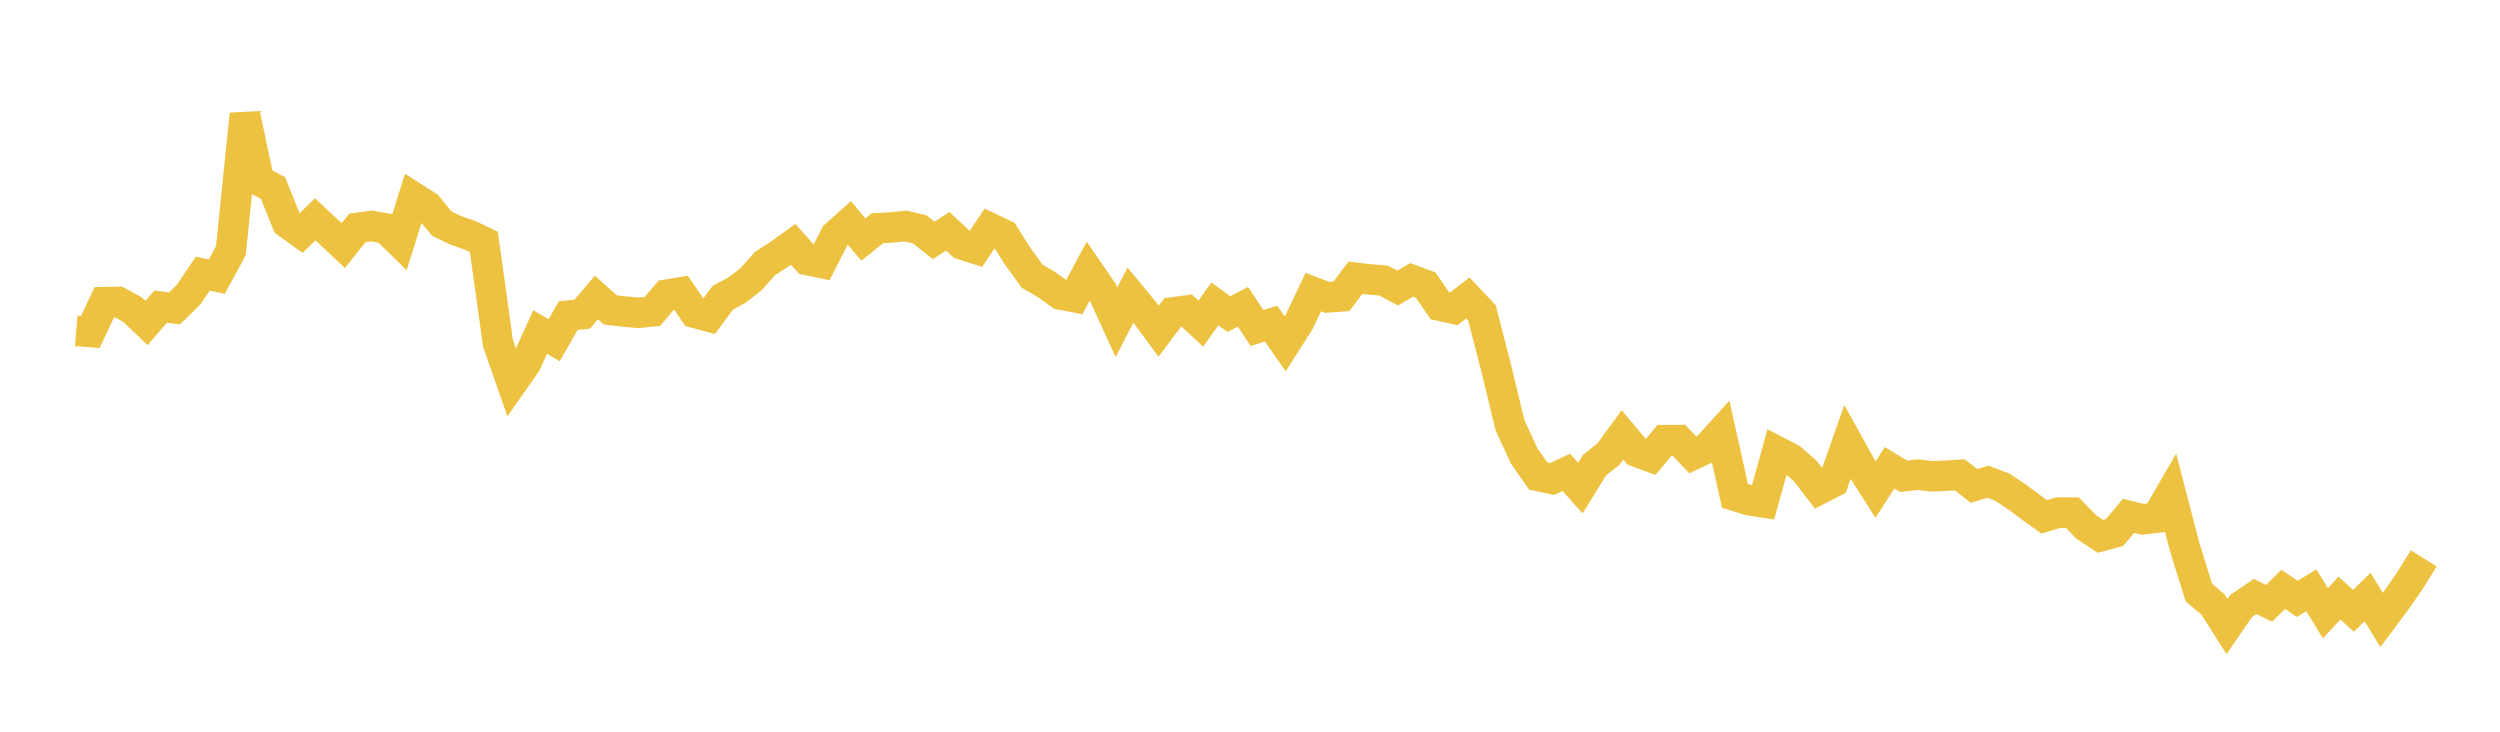 <svg width="164" height="48" xmlns="http://www.w3.org/2000/svg" xmlns:xlink="http://www.w3.org/1999/xlink"><path fill="none" stroke="rgb(237,194,64)" stroke-width="2" d="M5,21.707L5.922,21.781L6.844,19.824L7.766,19.807L8.689,20.308L9.611,21.19L10.533,20.117L11.455,20.229L12.377,19.323L13.299,17.956L14.222,18.146L15.144,16.449L16.066,7.49L16.988,11.854L17.91,12.335L18.832,14.627L19.754,15.29L20.677,14.388L21.599,15.247L22.521,16.111L23.443,14.95L24.365,14.825L25.287,14.98L26.21,15.876L27.132,12.943L28.054,13.531L28.976,14.666L29.898,15.113L30.82,15.431L31.743,15.872L32.665,22.506L33.587,25.141L34.509,23.826L35.431,21.778L36.353,22.322L37.275,20.703L38.198,20.606L39.12,19.513L40.042,20.332L40.964,20.44L41.886,20.522L42.808,20.424L43.731,19.329L44.653,19.178L45.575,20.521L46.497,20.768L47.419,19.527L48.341,19.038L49.263,18.323L50.186,17.285L51.108,16.694L52.03,16.027L52.952,17.058L53.874,17.248L54.796,15.448L55.719,14.627L56.641,15.713L57.563,14.97L58.485,14.926L59.407,14.824L60.329,15.047L61.251,15.771L62.174,15.169L63.096,16.036L64.018,16.329L64.94,14.955L65.862,15.389L66.784,16.848L67.707,18.116L68.629,18.651L69.551,19.313L70.473,19.496L71.395,17.772L72.317,19.115L73.24,21.139L74.162,19.354L75.084,20.475L76.006,21.726L76.928,20.496L77.85,20.37L78.772,21.233L79.695,19.933L80.617,20.605L81.539,20.125L82.461,21.515L83.383,21.226L84.305,22.555L85.228,21.107L86.15,19.161L87.072,19.511L87.994,19.445L88.916,18.222L89.838,18.327L90.76,18.405L91.683,18.897L92.605,18.361L93.527,18.704L94.449,20.053L95.371,20.258L96.293,19.546L97.216,20.521L98.138,24.106L99.06,27.905L99.982,29.906L100.904,31.224L101.826,31.421L102.749,30.985L103.671,32.015L104.593,30.522L105.515,29.786L106.437,28.53L107.359,29.634L108.281,29.974L109.204,28.873L110.126,28.87L111.048,29.839L111.97,29.401L112.892,28.384L113.814,32.525L114.737,32.815L115.659,32.959L116.581,29.612L117.503,30.094L118.425,30.896L119.347,32.099L120.269,31.624L121.192,29.001L122.114,30.663L123.036,32.117L123.958,30.686L124.88,31.243L125.802,31.136L126.725,31.25L127.647,31.206L128.569,31.151L129.491,31.876L130.413,31.603L131.335,31.949L132.257,32.556L133.18,33.242L134.102,33.905L135.024,33.626L135.946,33.628L136.868,34.576L137.79,35.183L138.713,34.931L139.635,33.839L140.557,34.069L141.479,33.956L142.401,32.364L143.323,35.911L144.246,38.87L145.168,39.65L146.09,41.099L147.012,39.756L147.934,39.13L148.856,39.577L149.778,38.664L150.701,39.284L151.623,38.722L152.545,40.228L153.467,39.231L154.389,40.07L155.311,39.166L156.234,40.668L157.156,39.44L158.078,38.105L159,36.631"></path></svg>